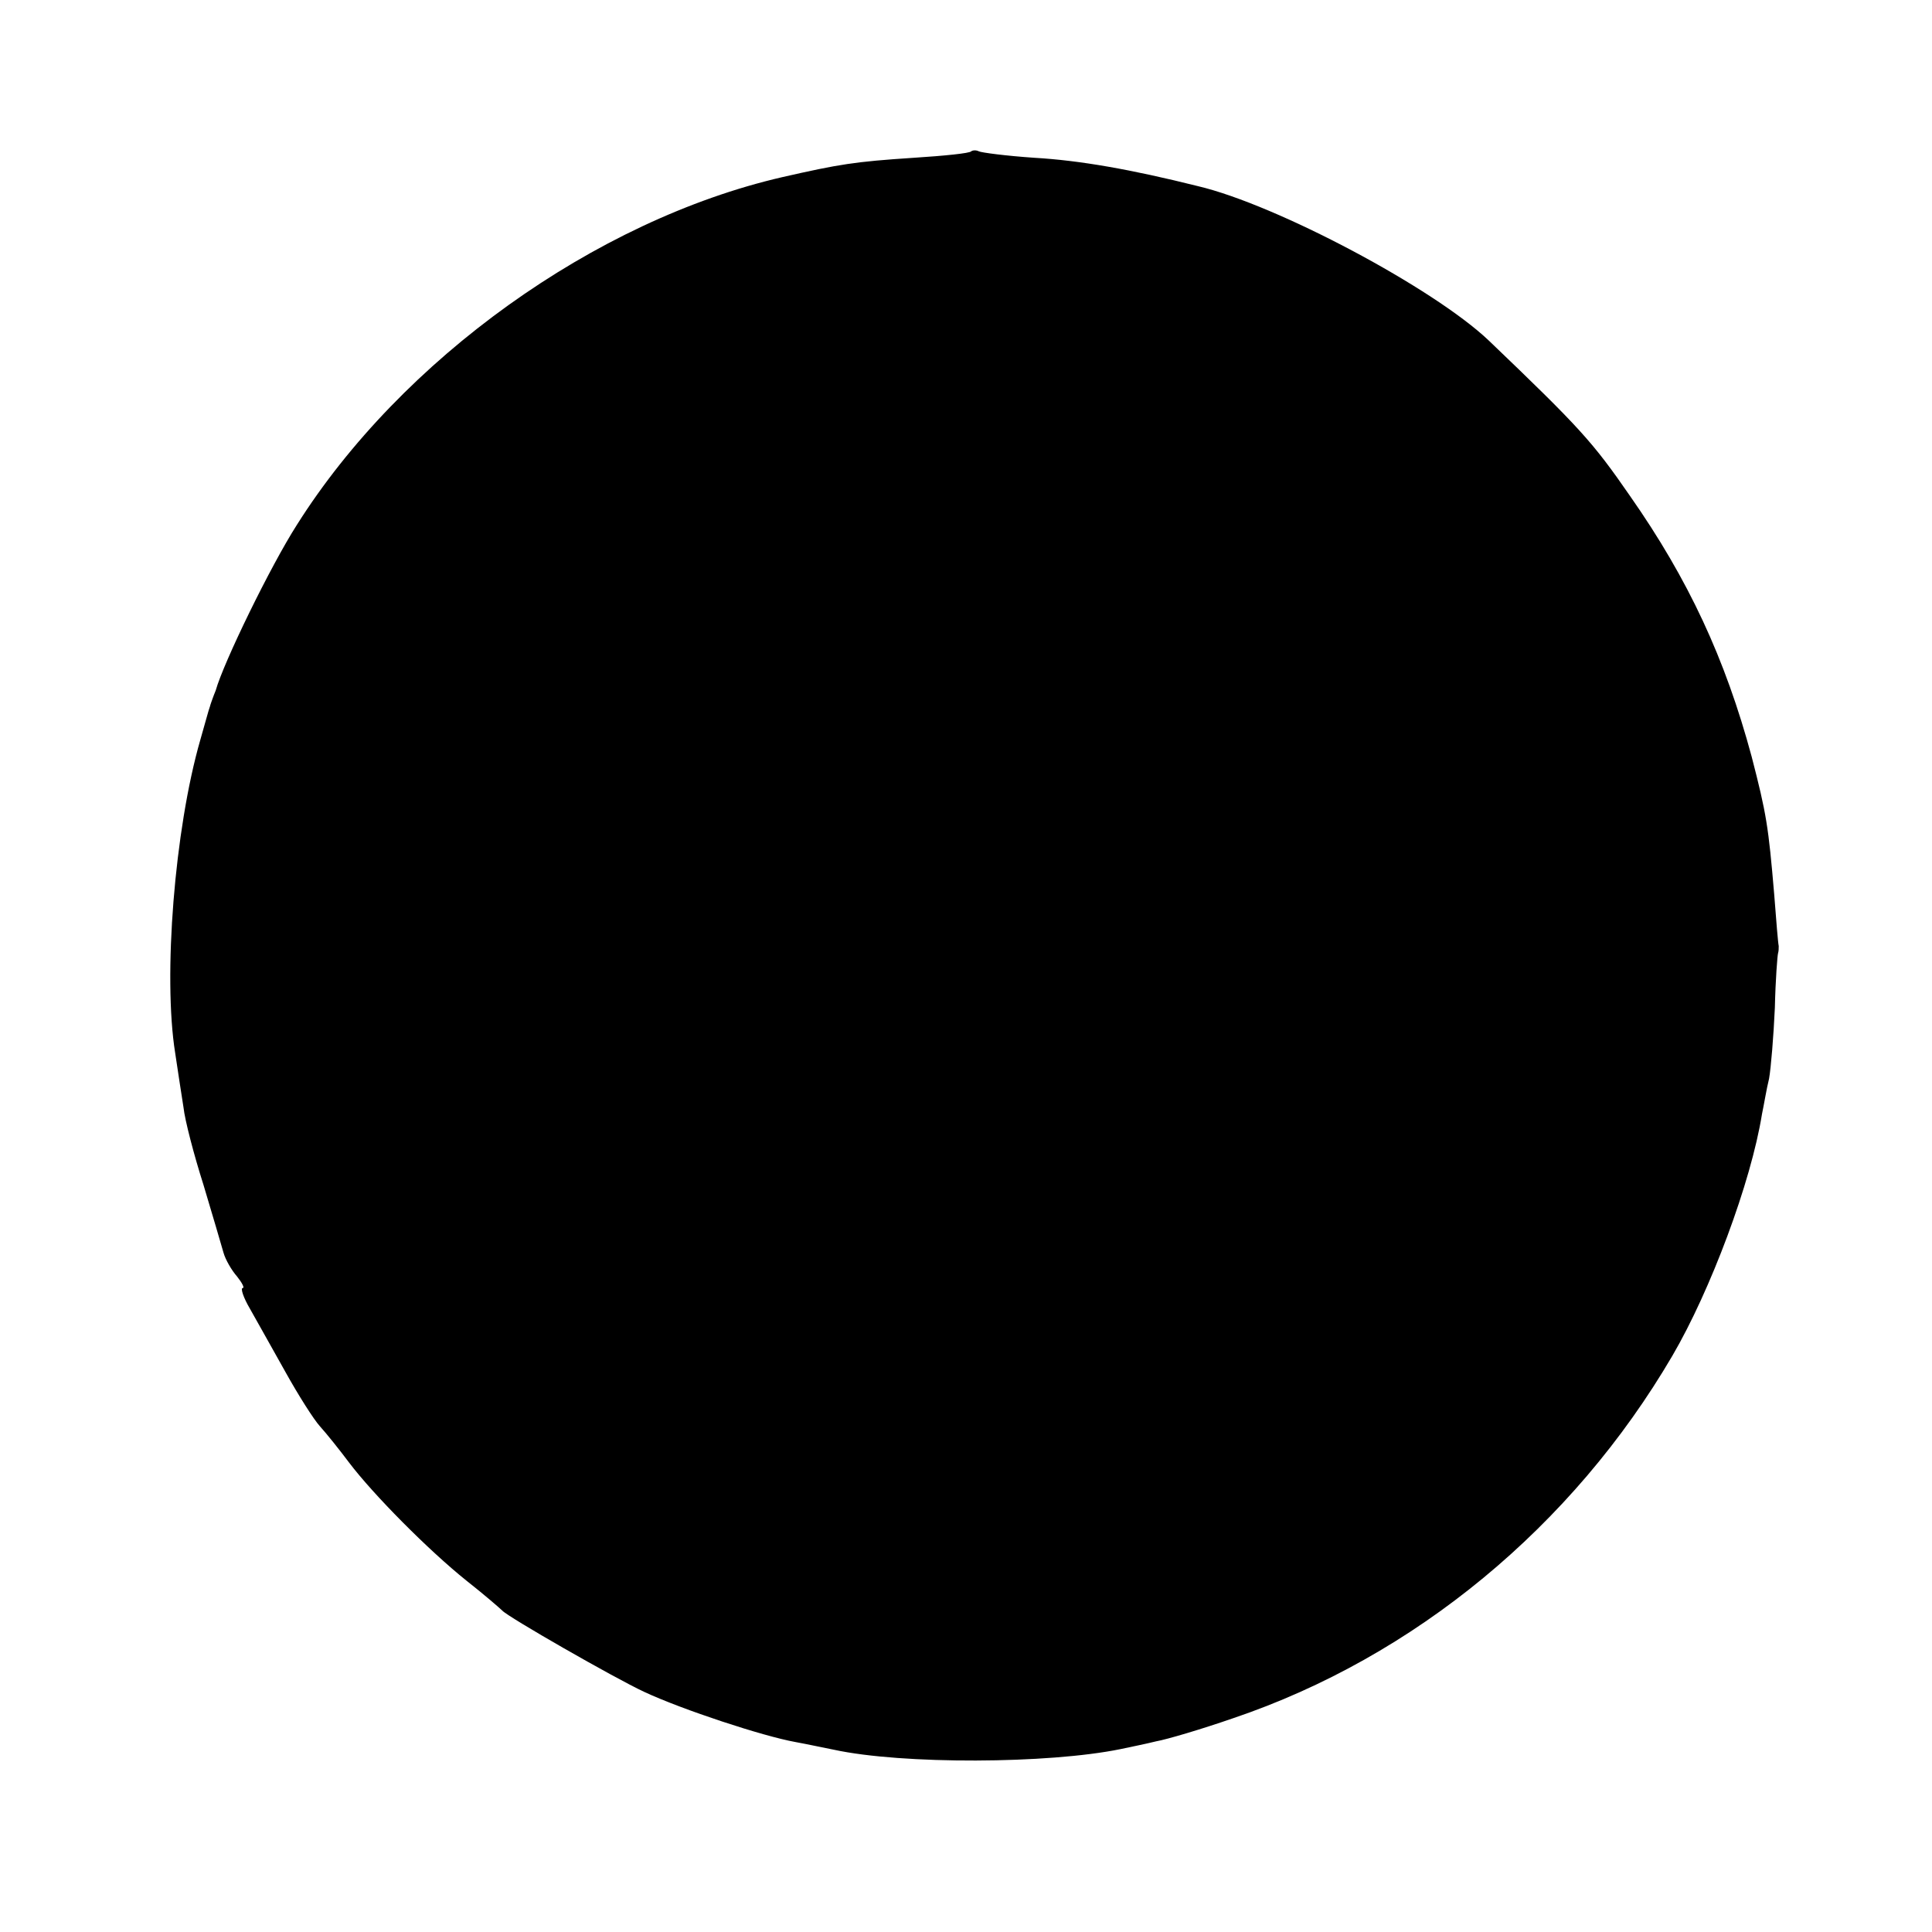 <?xml version="1.0" standalone="no"?>
<!DOCTYPE svg PUBLIC "-//W3C//DTD SVG 20010904//EN"
 "http://www.w3.org/TR/2001/REC-SVG-20010904/DTD/svg10.dtd">
<svg version="1.0" xmlns="http://www.w3.org/2000/svg"
 width="300pt" height="300pt" viewBox="0 0 300 300"
 preserveAspectRatio="xMidYMid meet">
<g transform="translate(0,300) scale(0.1,-0.1)"
fill="#000000" stroke="none">
<path d="M1508 2765 c-2 -3 -42 -7 -89 -10 -92 -6 -116 -10 -204 -30 -291 -67
-592 -283 -754 -540 -41 -64 -114 -214 -126 -257 -2 -5 -4 -10 -5 -13 -1 -3
-3 -8 -4 -12 -2 -5 -8 -28 -15 -52 -40 -139 -58 -367 -39 -486 4 -27 10 -66
13 -85 2 -19 16 -73 31 -120 14 -47 28 -94 31 -105 3 -11 13 -28 21 -37 8 -10
12 -18 9 -18 -4 0 1 -15 11 -32 10 -18 35 -62 55 -98 20 -36 44 -74 54 -85 10
-11 30 -36 45 -56 37 -49 123 -136 183 -184 28 -22 52 -43 55 -46 9 -10 173
-104 220 -126 60 -28 185 -69 235 -78 22 -4 49 -10 60 -12 106 -23 333 -22
445 1 14 3 39 8 55 12 17 3 71 19 120 36 281 95 527 298 682 563 59 101 122
269 139 375 3 14 7 39 11 55 3 17 7 66 9 110 1 44 4 82 5 85 1 3 1 8 1 11 -1
4 -4 40 -7 80 -9 106 -12 125 -35 214 -41 152 -98 275 -189 405 -58 84 -78
106 -219 241 -85 81 -329 211 -452 240 -104 26 -184 40 -254 44 -44 3 -82 8
-86 10 -4 2 -9 2 -12 0z"/>
</g>
</svg>
